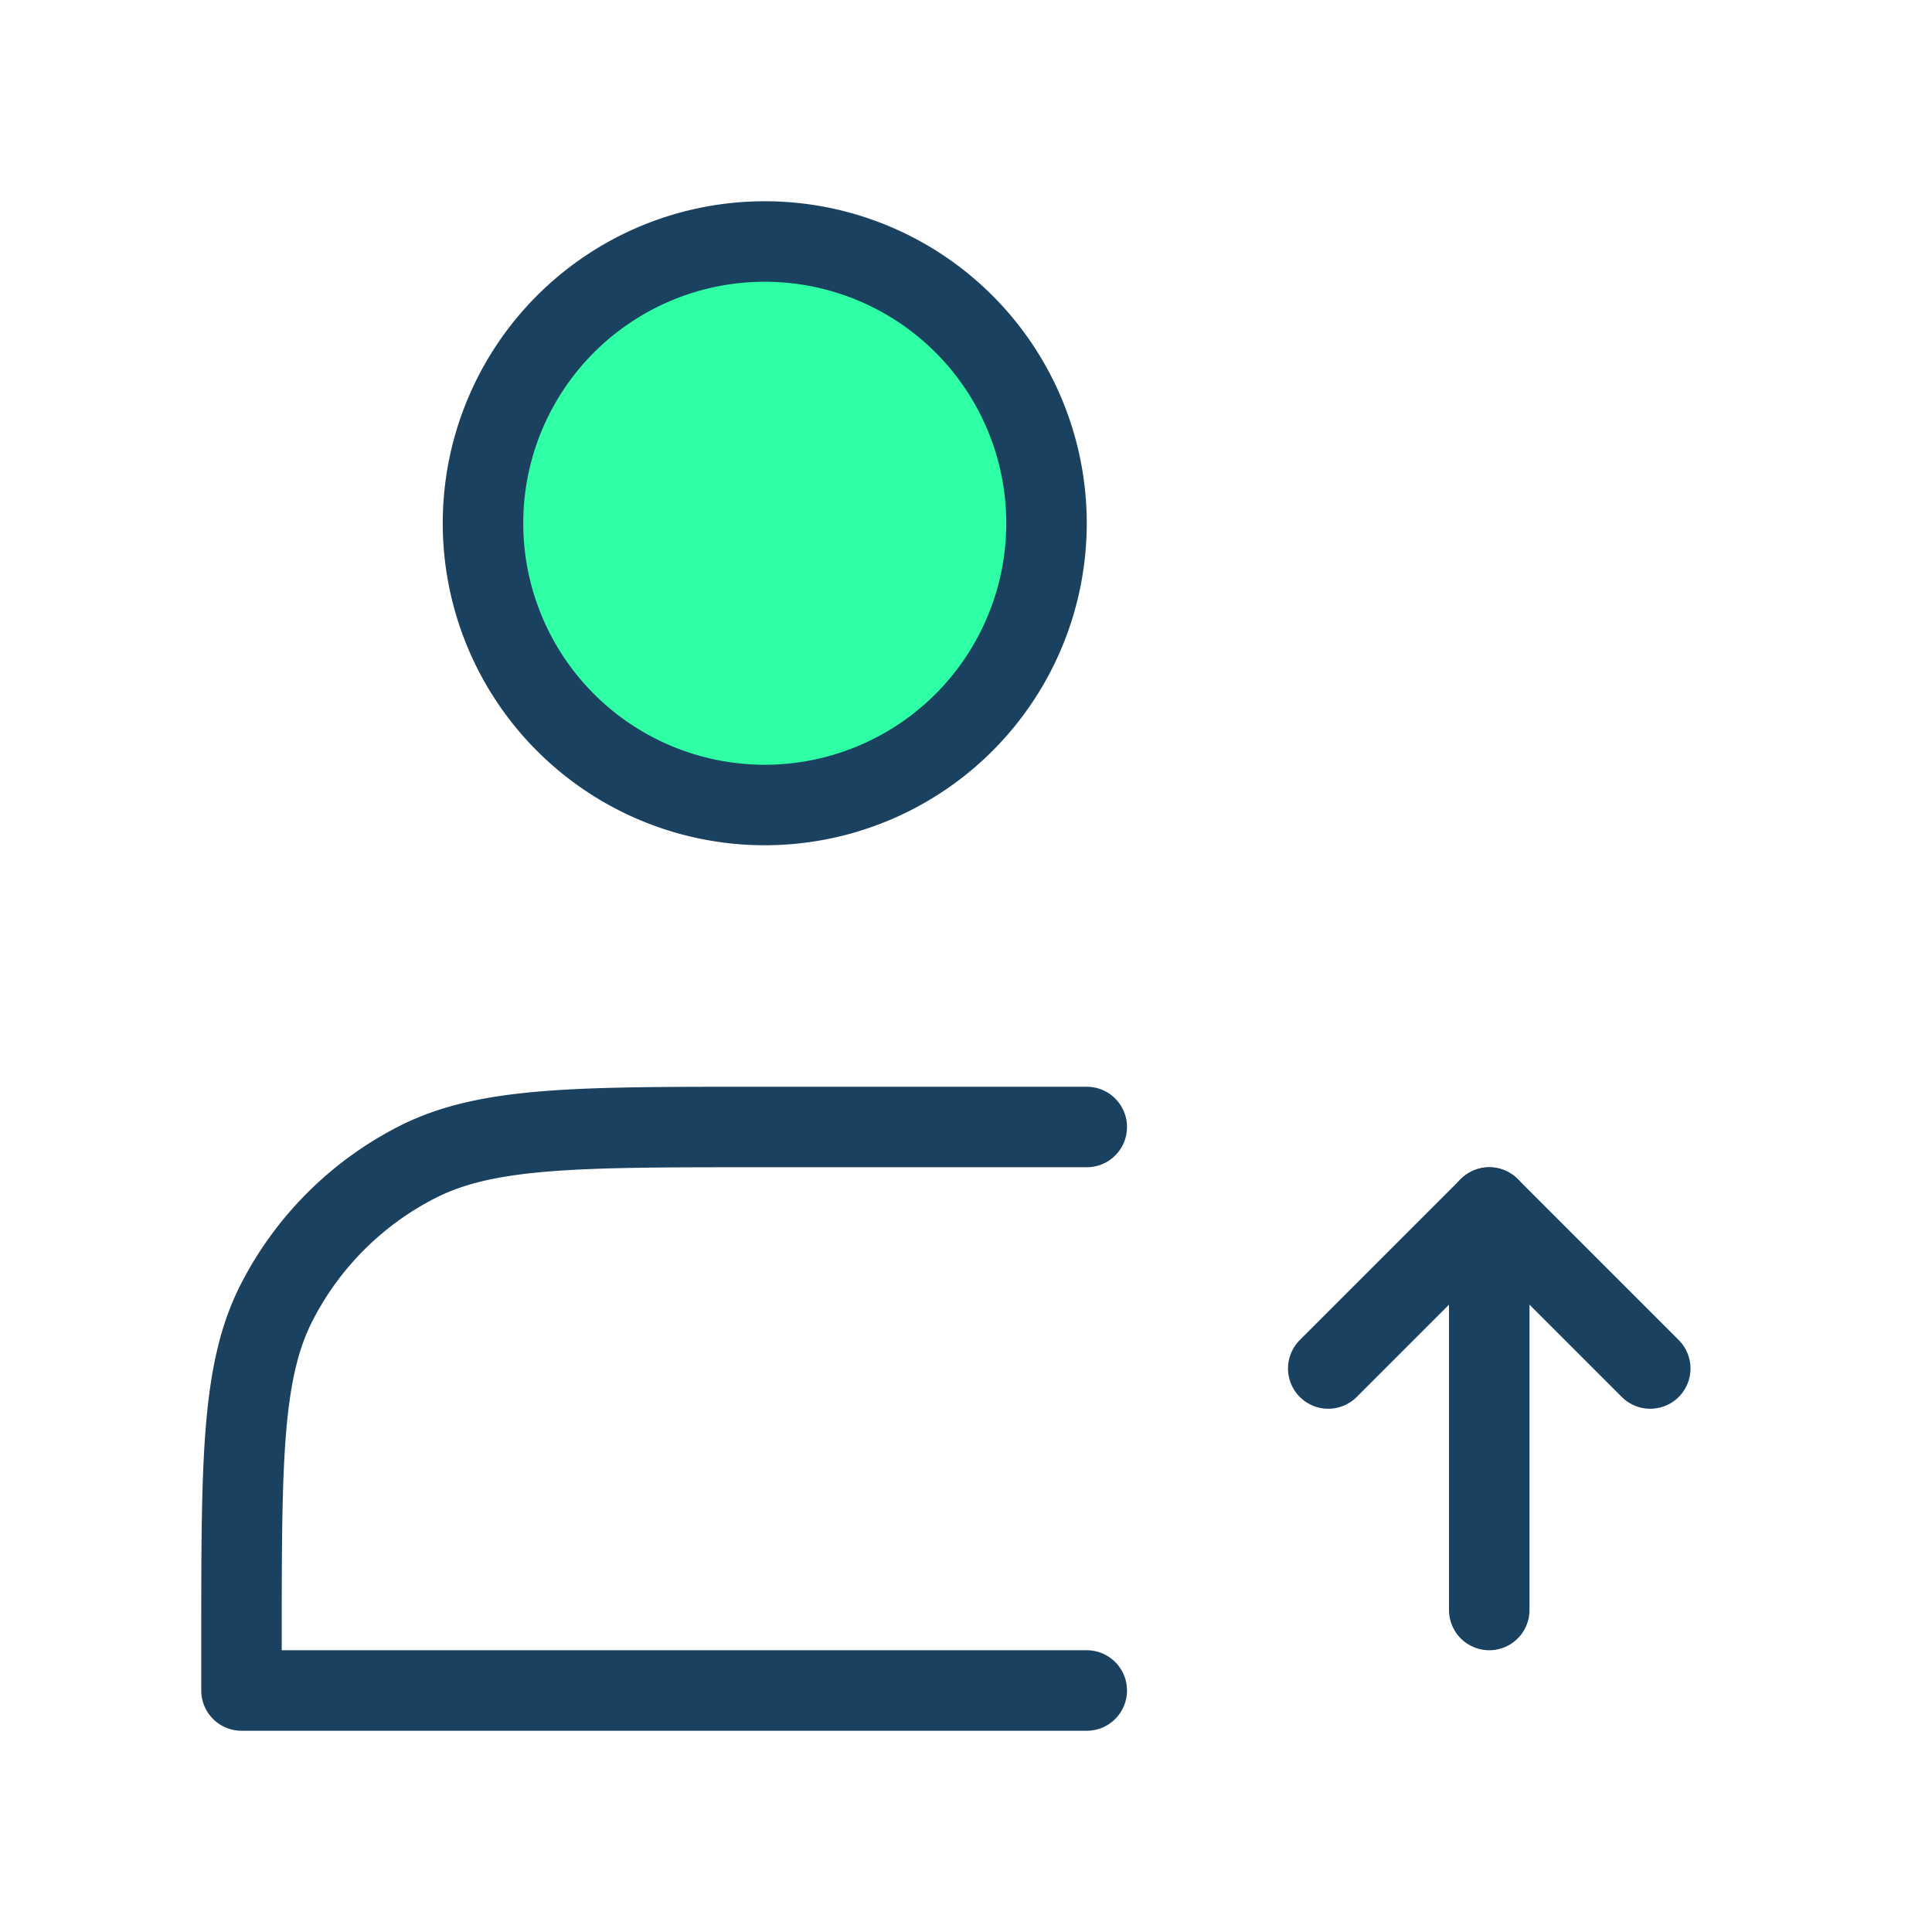 <svg id="medical" xmlns="http://www.w3.org/2000/svg" width="48" height="48" viewBox="0 0 48 48">
  <rect id="Rectangle_876" data-name="Rectangle 876" width="48" height="48" fill="rgba(255,255,255,0.01)"/>
  <path id="Path_3107" data-name="Path 3107" d="M19,20a7,7,0,1,0-7-7A7,7,0,0,0,19,20Z" fill="#2fffa5" stroke="#1b4161" stroke-linejoin="round" stroke-width="2"/>
  <path id="Path_3108" data-name="Path 3108" d="M37,30V40" fill="none" stroke="#1b4161" stroke-linecap="round" stroke-linejoin="round" stroke-width="2"/>
  <path id="Path_3109" data-name="Path 3109" d="M41,34l-4-4-4,4" fill="none" stroke="#1b4161" stroke-linecap="round" stroke-linejoin="round" stroke-width="2"/>
  <path id="Path_3110" data-name="Path 3110" d="M27,28H18.8c-4.48,0-6.721,0-8.432.872a8,8,0,0,0-3.5,3.5C6,34.079,6,36.32,6,40.8V42H27" fill="none" stroke="#1b4161" stroke-linecap="round" stroke-linejoin="round" stroke-width="2"/>
</svg>

